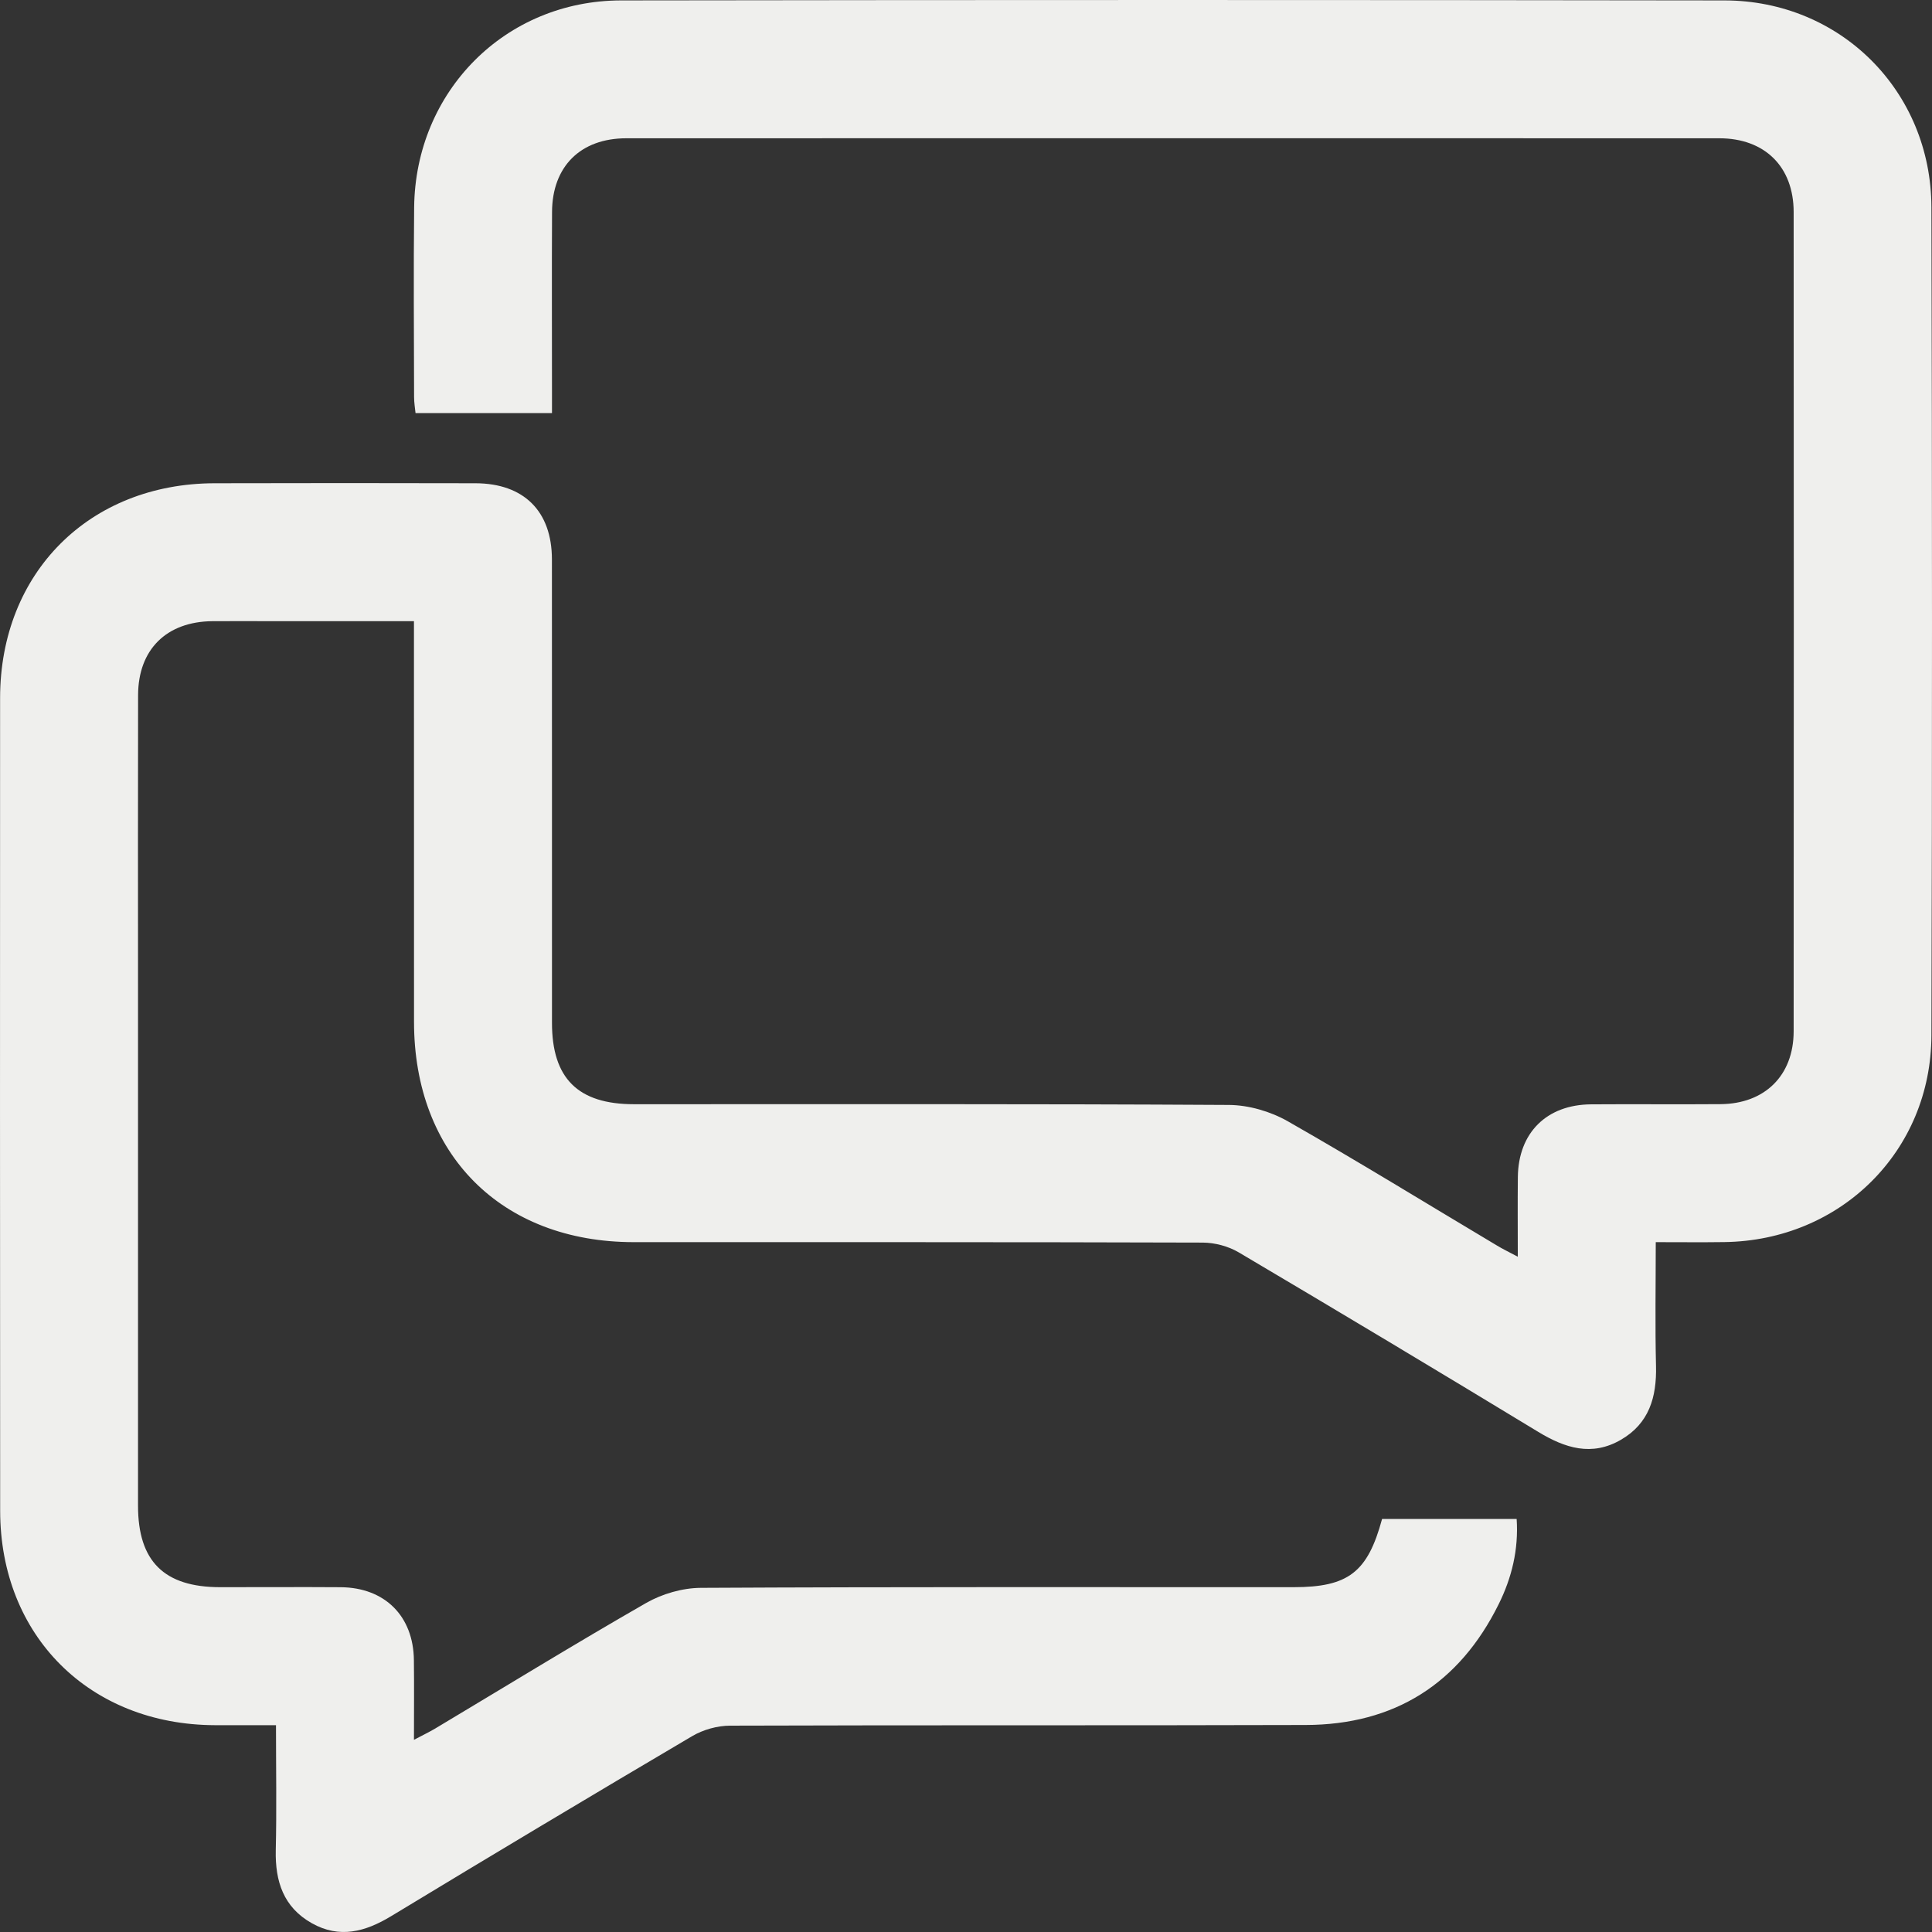 <svg width="61" height="61" viewBox="0 0 61 61" fill="none" xmlns="http://www.w3.org/2000/svg">
<rect x="0" y="0" width="61" height="61" fill="#333333" stroke="none"/>
<path d="M60.982 32.687C60.973 36.349 58.111 39.168 54.445 39.217C53.748 39.227 53.049 39.219 52.278 39.219C52.278 40.563 52.255 41.85 52.286 43.136C52.309 44.113 52.068 44.942 51.181 45.457C50.259 45.994 49.413 45.723 48.564 45.207C45.426 43.302 42.276 41.413 39.115 39.544C38.787 39.349 38.359 39.235 37.976 39.233C31.988 39.214 25.998 39.221 20.009 39.219C15.832 39.217 13.072 36.451 13.072 32.261C13.07 28.313 13.07 24.366 13.07 20.417V19.613H8.678C8.019 19.613 7.361 19.608 6.704 19.613C5.258 19.627 4.364 20.505 4.36 21.947C4.353 24.986 4.358 28.028 4.358 31.068C4.358 36.559 4.358 42.051 4.358 47.541C4.358 49.295 5.181 50.111 6.947 50.113C8.216 50.114 9.487 50.105 10.759 50.114C12.15 50.126 13.053 51.025 13.068 52.415C13.078 53.223 13.07 54.029 13.07 54.932C13.356 54.781 13.555 54.686 13.742 54.575C15.958 53.25 18.161 51.896 20.402 50.611C20.906 50.323 21.545 50.138 22.125 50.134C28.363 50.101 34.603 50.113 40.841 50.113C42.568 50.113 43.181 49.645 43.637 47.959H47.886C47.951 48.927 47.73 49.821 47.319 50.649C46.077 53.16 44.03 54.457 41.226 54.464C35.17 54.483 29.111 54.464 23.055 54.485C22.652 54.485 22.202 54.611 21.854 54.816C18.672 56.693 15.502 58.59 12.343 60.504C11.528 60.996 10.72 61.214 9.846 60.723C8.951 60.219 8.686 59.404 8.707 58.421C8.737 57.134 8.714 55.843 8.714 54.47C8.04 54.47 7.414 54.472 6.786 54.47C2.83 54.457 0.006 51.65 0.005 47.699C-0.001 39.145 -0.001 30.591 0.003 22.036C0.006 18.08 2.824 15.267 6.775 15.258C9.522 15.25 12.267 15.252 15.011 15.258C16.538 15.262 17.424 16.138 17.426 17.66C17.43 22.538 17.426 27.417 17.428 32.296C17.428 34.049 18.25 34.864 20.018 34.864C26.281 34.866 32.541 34.85 38.802 34.887C39.425 34.891 40.11 35.091 40.652 35.398C42.877 36.666 45.059 38.011 47.258 39.322C47.443 39.435 47.64 39.529 47.922 39.679C47.922 38.778 47.915 37.969 47.924 37.161C47.94 35.765 48.833 34.877 50.238 34.868C51.599 34.858 52.959 34.873 54.321 34.862C55.721 34.852 56.63 33.959 56.632 32.563C56.638 23.942 56.638 15.319 56.632 6.696C56.632 5.266 55.721 4.366 54.284 4.366C42.782 4.363 31.28 4.363 19.777 4.366C18.329 4.366 17.435 5.256 17.43 6.694C17.42 8.577 17.428 10.461 17.428 12.344V13.043H13.12C13.104 12.883 13.074 12.711 13.074 12.539C13.07 10.541 13.055 8.546 13.076 6.549C13.114 2.887 15.948 0.021 19.608 0.013C31.224 -0.004 42.839 -0.004 54.454 0.013C58.117 0.021 60.973 2.881 60.982 6.547C61.005 15.26 61.007 23.974 60.982 32.687Z" fill="#EFEFED"/>
</svg>
